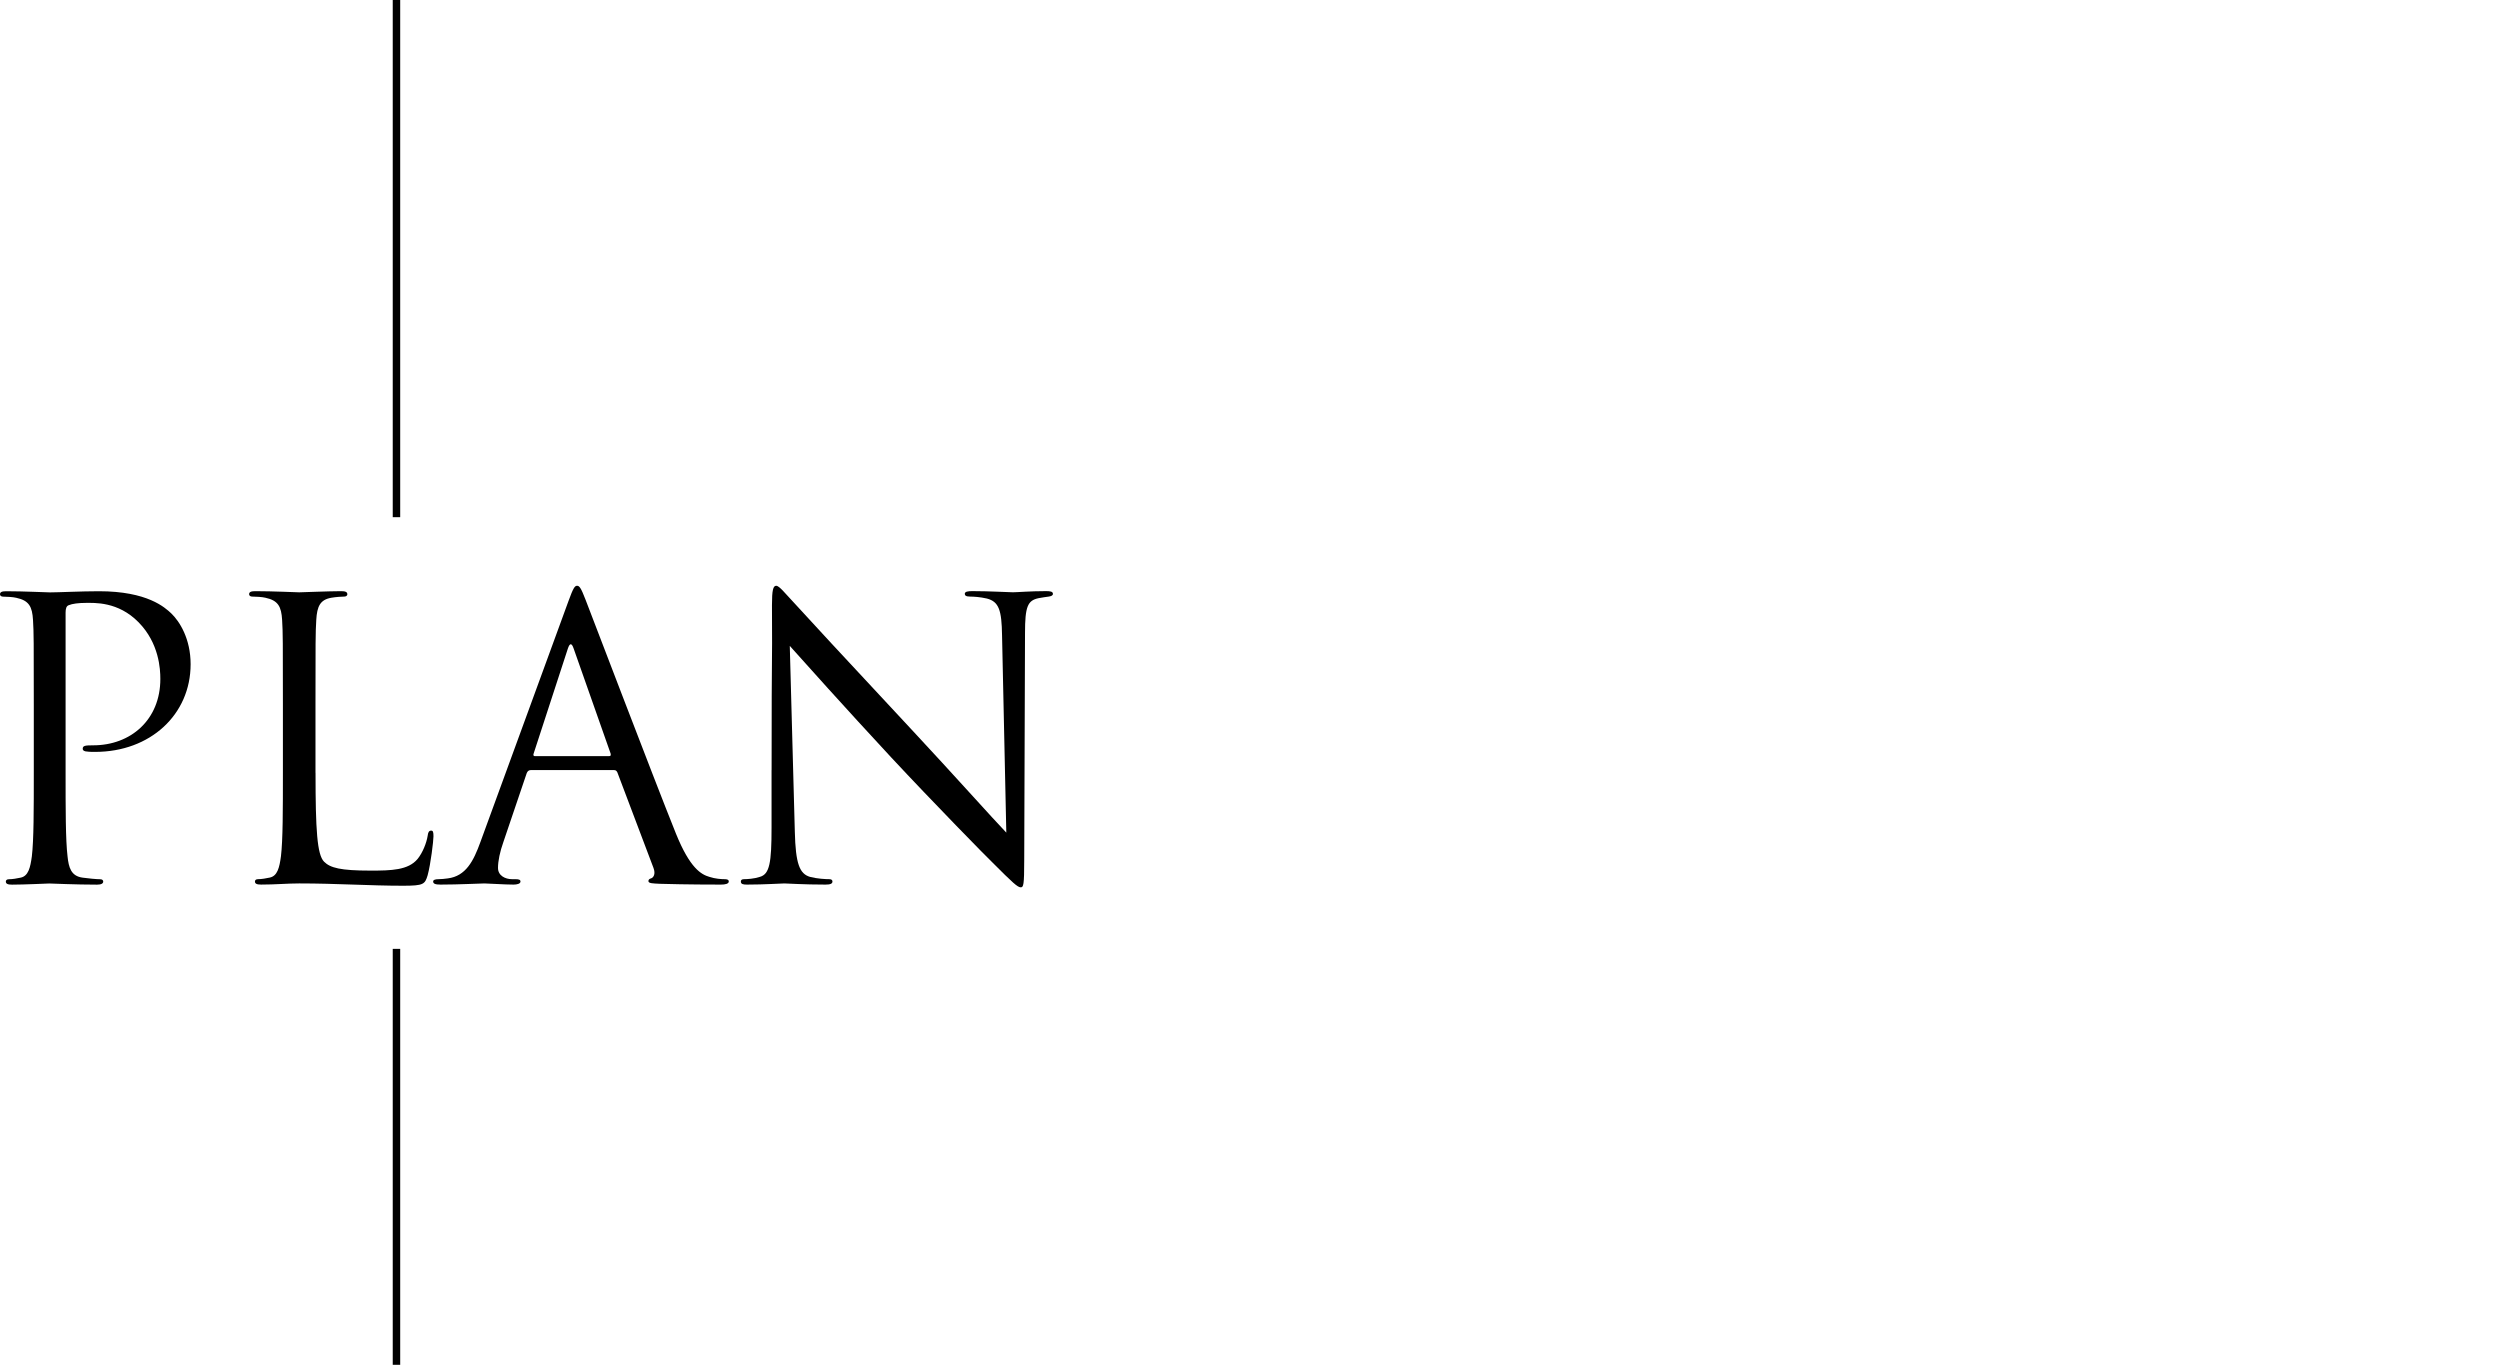 <?xml version="1.0" encoding="UTF-8"?>
<svg id="_レイヤー_2" data-name="レイヤー 2" xmlns="http://www.w3.org/2000/svg" xmlns:xlink="http://www.w3.org/1999/xlink" viewBox="0 0 475.7 259.7">
  <defs>
    <style>
      .cls-1, .cls-2 {
        fill: none;
      }

      .cls-2 {
        stroke: #000;
        stroke-miterlimit: 10;
        stroke-width: 1.42px;
      }

      .cls-3 {
        clip-path: url(#clippath);
      }
    </style>
    <clipPath id="clippath">
      <rect class="cls-1" width="475.7" height="259.7"/>
    </clipPath>
  </defs>
  <g id="_デザイン" data-name="デザイン">
    <g class="cls-3">
      <g>
        <path d="M6.43,133.91c0-11.52,0-13.59-.15-15.95-.15-2.51-.74-3.69-3.18-4.21-.59-.15-1.85-.22-2.51-.22-.3,0-.59-.15-.59-.44,0-.44.37-.59,1.18-.59,3.32,0,7.75.22,8.35.22,1.62,0,5.91-.22,9.31-.22,9.23,0,12.55,3.1,13.74,4.21,1.62,1.55,3.69,4.87,3.69,9.67,0,9.6-7.68,16.69-18.17,16.69-.37,0-1.18,0-1.55-.07-.37,0-.81-.15-.81-.52,0-.59.44-.66,1.99-.66,7.16,0,12.78-4.87,12.78-12.63,0-1.85-.22-6.79-4.14-10.78-3.91-3.99-8.42-3.69-10.12-3.69-1.26,0-2.51.15-3.18.44-.44.15-.59.66-.59,1.4v30.35c0,7.09,0,12.92.37,16.03.22,2.14.67,3.77,2.88,4.06,1.03.15,2.66.3,3.32.3.44,0,.59.22.59.44,0,.37-.37.59-1.18.59-4.06,0-8.71-.22-9.08-.22-.22,0-4.87.22-7.09.22-.81,0-1.18-.15-1.18-.59,0-.22.15-.44.59-.44.66,0,1.55-.15,2.22-.3,1.48-.3,1.85-1.92,2.14-4.06.37-3.1.37-8.94.37-16.03v-13Z"/>
        <path d="M60.04,147.05c0,10.86.3,15.58,1.62,16.91,1.18,1.18,3.1,1.7,8.86,1.7,3.91,0,7.16-.07,8.94-2.22.96-1.18,1.7-3.03,1.92-4.43.07-.59.22-.96.66-.96.37,0,.44.3.44,1.11s-.52,5.24-1.11,7.39c-.52,1.7-.74,1.99-4.65,1.99-6.35,0-12.63-.44-19.79-.44-2.29,0-4.5.22-7.24.22-.81,0-1.18-.15-1.18-.59,0-.22.15-.44.59-.44.66,0,1.55-.15,2.22-.3,1.48-.3,1.85-1.92,2.14-4.06.37-3.1.37-8.94.37-16.03v-13c0-11.52,0-13.59-.15-15.95-.15-2.51-.74-3.69-3.18-4.21-.59-.15-1.85-.22-2.51-.22-.3,0-.59-.15-.59-.44,0-.44.37-.59,1.18-.59,3.32,0,7.98.22,8.35.22s5.76-.22,7.98-.22c.81,0,1.18.15,1.18.59,0,.3-.3.44-.59.44-.52,0-1.55.07-2.44.22-2.14.37-2.73,1.62-2.88,4.21-.15,2.36-.15,4.43-.15,15.95v13.15Z"/>
        <path d="M100.96,146.54c-.37,0-.59.22-.74.59l-4.43,13.07c-.66,1.85-1.03,3.62-1.03,4.95,0,1.48,1.4,2.14,2.66,2.14h.66c.74,0,.96.15.96.44,0,.44-.67.59-1.33.59-1.77,0-4.73-.22-5.54-.22s-4.87.22-8.35.22c-.96,0-1.4-.15-1.4-.59,0-.3.37-.44,1.03-.44.52,0,1.18-.07,1.77-.15,3.4-.44,4.87-3.25,6.2-6.94l16.76-45.86c.89-2.44,1.18-2.88,1.62-2.88s.74.37,1.62,2.66c1.11,2.81,12.7,33.31,17.21,44.53,2.66,6.57,4.8,7.75,6.35,8.2,1.11.37,2.29.44,2.88.44.44,0,.81.07.81.44,0,.44-.66.59-1.48.59-1.11,0-6.5,0-11.59-.15-1.4-.07-2.22-.07-2.22-.52,0-.3.22-.44.52-.52.44-.15.89-.81.44-1.99l-6.87-18.17c-.15-.3-.3-.44-.66-.44h-15.88ZM115.88,143.88c.37,0,.37-.22.3-.52l-7.02-19.94c-.37-1.11-.74-1.11-1.11,0l-6.5,19.94c-.15.37,0,.52.22.52h14.11Z"/>
        <path d="M146.82,146.54c0-26.66.15-17.06.07-31.39,0-2.88.22-3.69.81-3.69s1.85,1.62,2.58,2.36c1.11,1.26,12.11,13.15,23.48,25.33,7.31,7.83,15.36,16.84,17.72,19.28l-.81-37.52c-.07-4.8-.59-6.42-2.88-7.02-1.33-.3-2.51-.37-3.18-.37-.81,0-1.03-.22-1.03-.52,0-.44.59-.52,1.48-.52,3.32,0,6.87.22,7.68.22s3.25-.22,6.28-.22c.81,0,1.33.07,1.33.52,0,.3-.29.44-.81.52-.59.07-1.03.15-1.92.3-2.07.44-2.58,1.55-2.58,6.65l-.15,43.13c0,4.87-.15,5.24-.66,5.24-.59,0-1.48-.81-5.39-4.73-.81-.74-11.45-11.6-19.28-20.01-8.57-9.23-16.91-18.54-19.28-21.2l.96,35.38c.15,6.06.89,7.98,2.88,8.57,1.4.37,3.03.44,3.69.44.37,0,.59.15.59.44,0,.44-.44.59-1.33.59-4.21,0-7.16-.22-7.83-.22s-3.77.22-7.09.22c-.74,0-1.18-.07-1.18-.59,0-.3.22-.44.59-.44.59,0,1.92-.07,3.03-.44,1.85-.52,2.22-2.66,2.22-9.38v-10.93Z"/>
      </g>
      <line class="cls-2" x1="75.44" x2="75.44" y2="98.41"/>
      <line class="cls-2" x1="75.44" y1="180.55" x2="75.44" y2="259.7"/>
    </g>
  </g>
</svg>